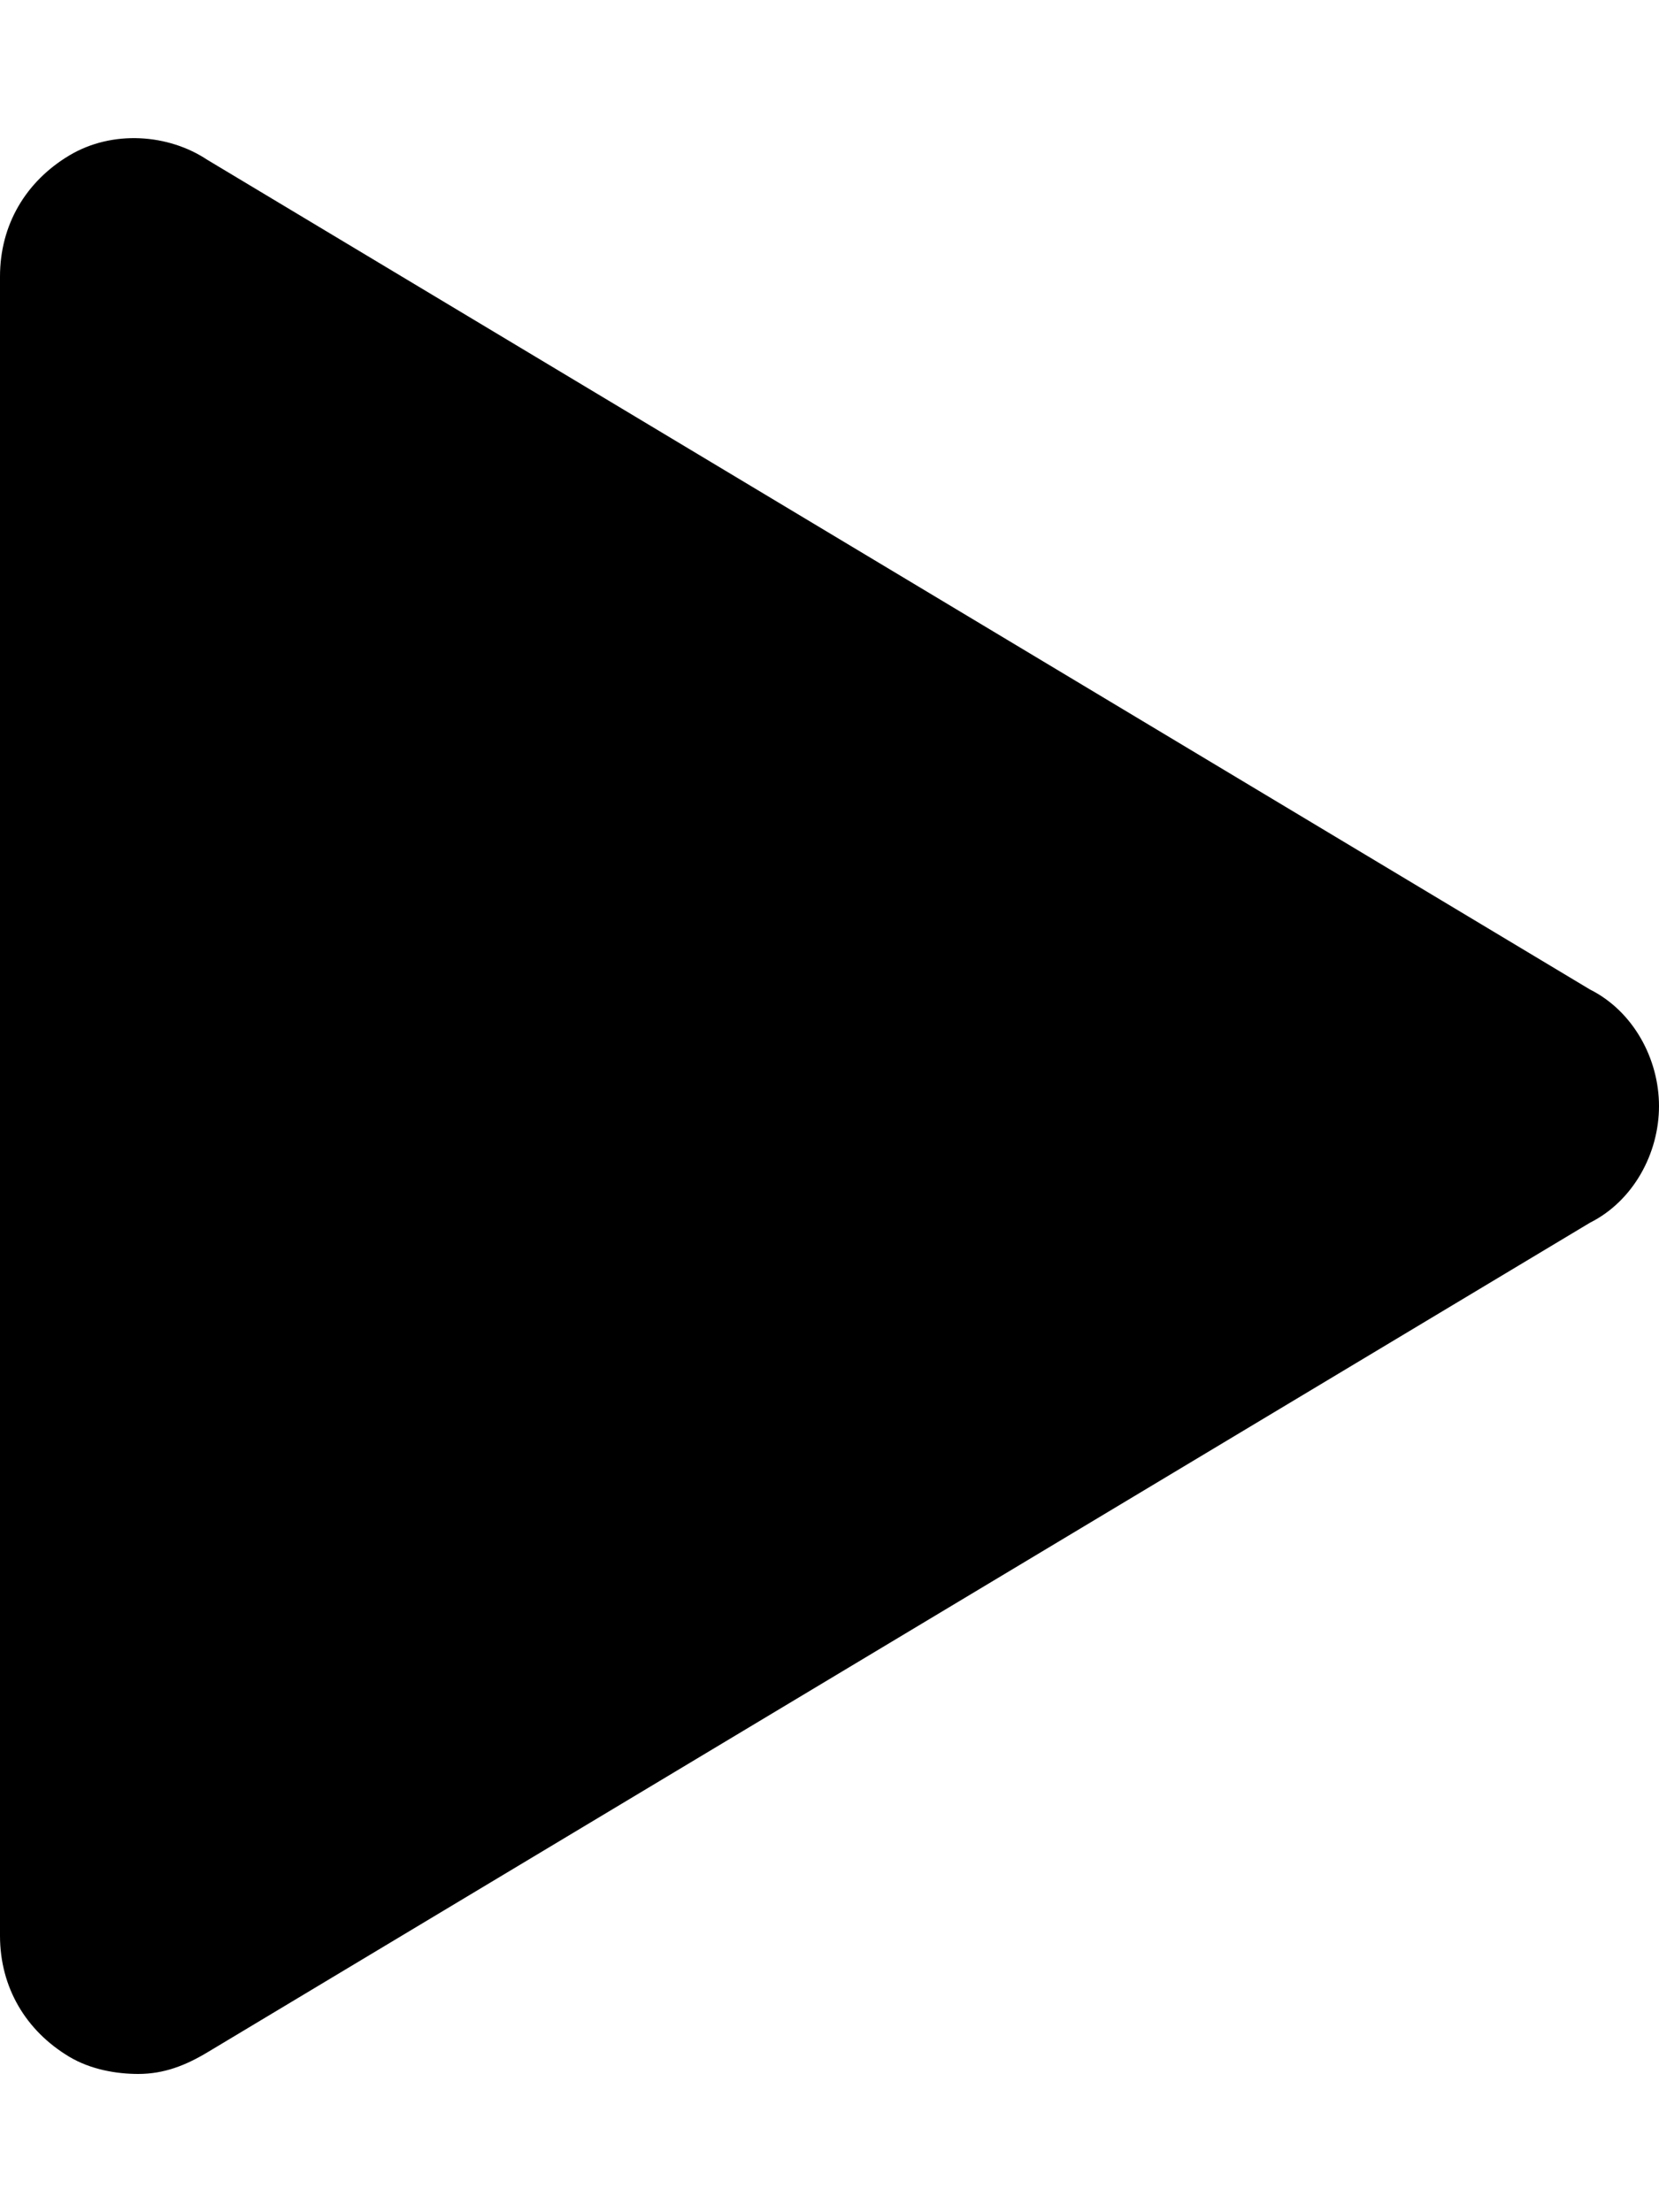 <svg xmlns="http://www.w3.org/2000/svg" viewBox="0 0 384 512"><!-- Font Awesome Pro 6.0.0-alpha1 by @fontawesome - https://fontawesome.com License - https://fontawesome.com/license (Commercial License) --><path d="M384 256C384 267 378 278 368 283L48 475C43 478 38 480 32 480C27 480 21 479 16 476C6 470 0 460 0 448V64C0 52 6 42 16 36C26 30 39 31 48 37L368 229C378 234 384 245 384 256Z"/></svg>